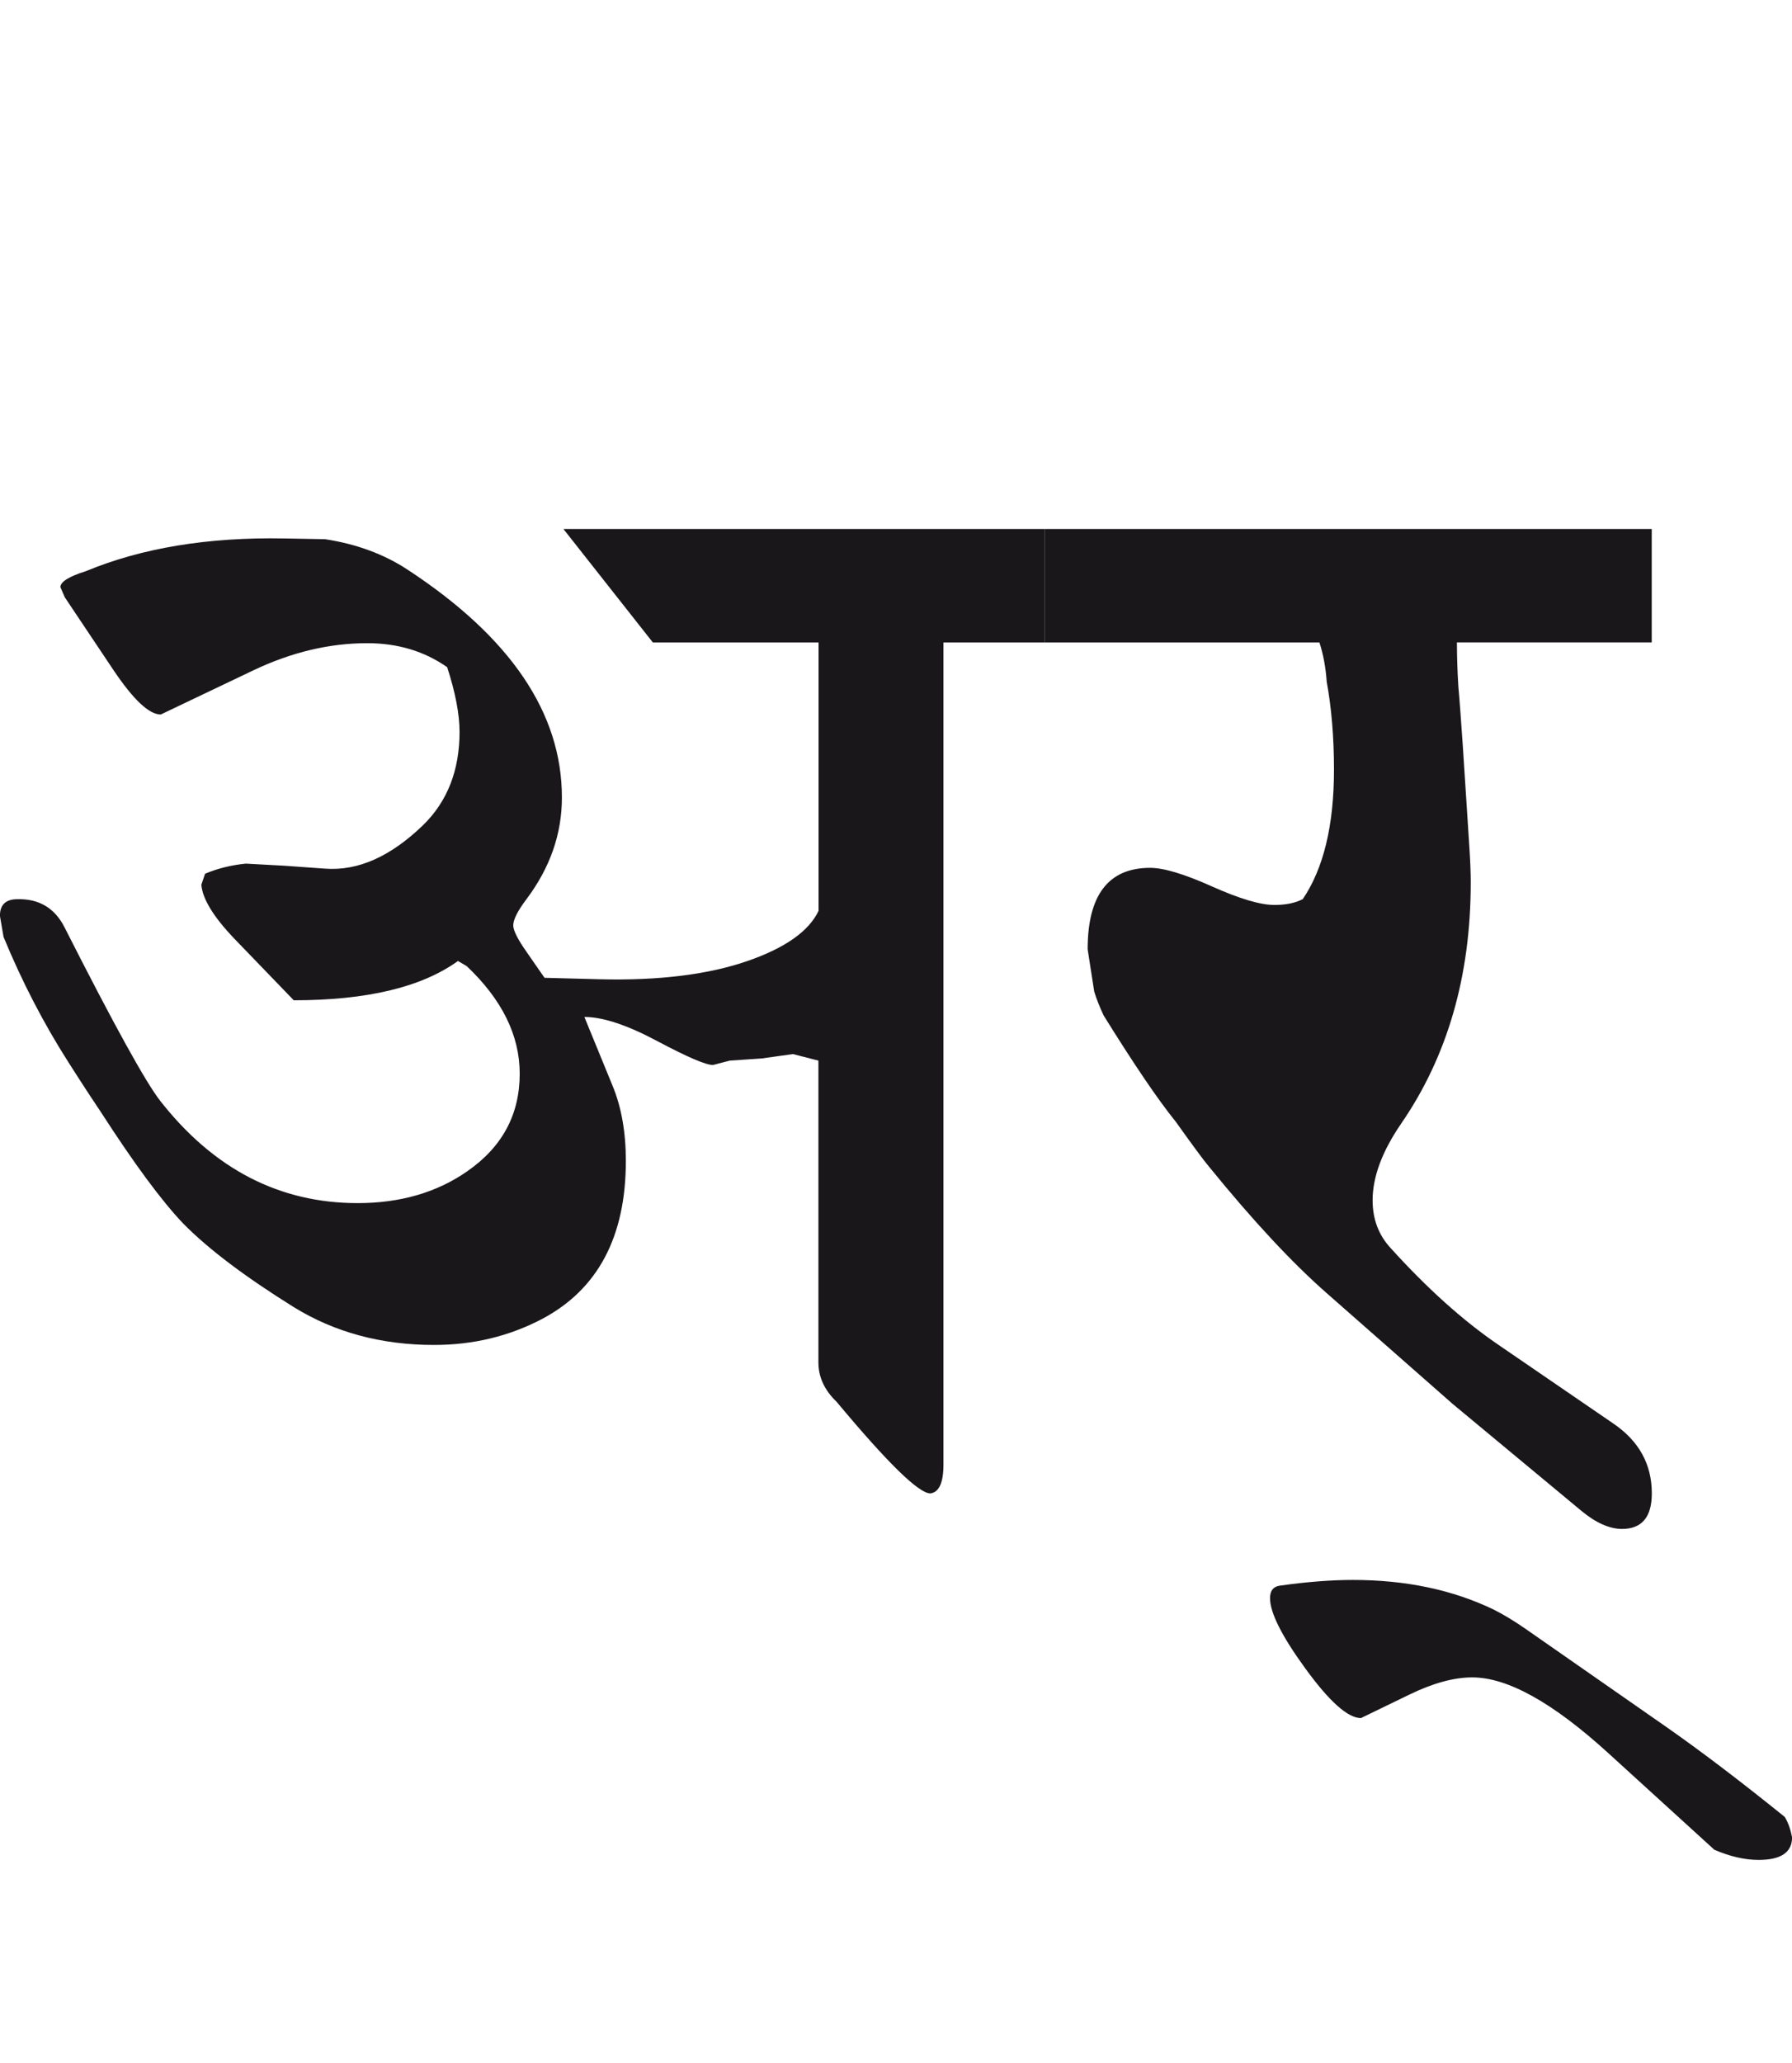<?xml version="1.0" encoding="utf-8"?>
<!-- Generator: Adobe Illustrator 15.0.2, SVG Export Plug-In . SVG Version: 6.00 Build 0)  -->
<!DOCTYPE svg PUBLIC "-//W3C//DTD SVG 1.1//EN" "http://www.w3.org/Graphics/SVG/1.1/DTD/svg11.dtd">
<svg version="1.1" id="Ebene_1" xmlns="http://www.w3.org/2000/svg" xmlns:xlink="http://www.w3.org/1999/xlink" x="0px" y="0px"
	 width="24.633px" height="28.35px" viewBox="0 0 24.633 28.35" enable-background="new 0 0 24.633 28.35" xml:space="preserve">
<path fill="#1A171B" d="M22.904,23.729l-1.938-1.35c-0.166-0.115-0.31-0.199-0.43-0.26c-0.567-0.274-1.213-0.409-1.938-0.409
	c-0.286,0-0.622,0.024-1.01,0.079c-0.086,0.014-0.13,0.07-0.13,0.171c0,0.199,0.16,0.519,0.48,0.959
	c0.333,0.46,0.589,0.689,0.77,0.689l0.66-0.32c0.326-0.159,0.617-0.239,0.869-0.239c0.487,0,1.109,0.347,1.869,1.039l1.459,1.329
	c0.212,0.092,0.417,0.14,0.61,0.14c0.306,0,0.459-0.104,0.459-0.31c-0.02-0.107-0.052-0.2-0.1-0.28
	C23.921,24.472,23.378,24.06,22.904,23.729 M22.705,7.269H14.36v1.559h3.777c0.054,0.167,0.087,0.347,0.1,0.54
	c0.066,0.359,0.1,0.763,0.1,1.209c0,0.765-0.144,1.358-0.429,1.778c-0.101,0.052-0.23,0.08-0.39,0.08
	c-0.192,0-0.479-0.085-0.859-0.255c-0.379-0.17-0.662-0.255-0.849-0.255c-0.572,0-0.859,0.372-0.859,1.119l0.09,0.58
	c0.032,0.105,0.076,0.215,0.13,0.33c0.414,0.666,0.743,1.153,0.99,1.458c0.233,0.326,0.385,0.533,0.459,0.62
	c0.606,0.746,1.146,1.324,1.619,1.739l1.729,1.52l1.768,1.468c0.2,0.166,0.388,0.25,0.56,0.25c0.273,0,0.41-0.162,0.41-0.489
	c0-0.4-0.177-0.72-0.53-0.96l-1.589-1.088c-0.479-0.328-0.969-0.768-1.469-1.32c-0.167-0.18-0.25-0.399-0.25-0.659
	c0-0.32,0.13-0.67,0.39-1.05c0.639-0.926,0.959-2.032,0.959-3.318c0-0.126-0.006-0.292-0.02-0.5l-0.09-1.389
	c-0.027-0.387-0.046-0.653-0.06-0.799c-0.013-0.206-0.02-0.41-0.02-0.61h2.678V7.269z M14.36,7.269H7.745l1.229,1.559h2.278v3.688
	c-0.133,0.28-0.459,0.51-0.979,0.69c-0.54,0.186-1.216,0.27-2.028,0.25l-0.76-0.02l-0.249-0.359
	c-0.121-0.172-0.181-0.294-0.181-0.36c0-0.08,0.06-0.2,0.181-0.36c0.326-0.434,0.488-0.899,0.488-1.399
	c0-1.159-0.706-2.202-2.118-3.128C5.28,7.615,4.9,7.475,4.468,7.409l-0.56-0.01c-1.046-0.02-1.957,0.13-2.729,0.45
	C0.947,7.921,0.83,7.996,0.83,8.068l0.061,0.14L1.56,9.208c0.273,0.406,0.489,0.61,0.65,0.61l1.279-0.61
	c0.52-0.246,1.039-0.37,1.559-0.37c0.419,0,0.785,0.11,1.099,0.33c0.114,0.352,0.17,0.649,0.17,0.889c0,0.526-0.166,0.954-0.5,1.28
	c-0.446,0.432-0.895,0.633-1.348,0.599l-0.56-0.04l-0.53-0.029c-0.2,0.02-0.387,0.066-0.56,0.139l-0.051,0.15
	c0.014,0.192,0.164,0.439,0.45,0.739l0.82,0.85c1.005,0,1.759-0.18,2.257-0.54l0.12,0.07c0.486,0.46,0.729,0.953,0.729,1.479
	c0,0.56-0.239,1.005-0.719,1.339c-0.419,0.293-0.923,0.439-1.509,0.439c-1.072,0-1.975-0.466-2.708-1.398
	c-0.2-0.252-0.64-1.049-1.319-2.388c-0.133-0.266-0.351-0.398-0.65-0.39c-0.16,0-0.24,0.076-0.24,0.229l0.05,0.29
	c0.253,0.613,0.55,1.186,0.89,1.719c0.212,0.333,0.364,0.563,0.449,0.689c0.461,0.714,0.837,1.222,1.13,1.529
	c0.347,0.353,0.854,0.734,1.52,1.149c0.559,0.345,1.202,0.52,1.927,0.52c0.54,0,1.036-0.12,1.49-0.359
	c0.765-0.407,1.148-1.13,1.148-2.17c0-0.392-0.06-0.735-0.181-1.029l-0.389-0.949c0.253,0,0.586,0.11,0.999,0.33
	c0.414,0.22,0.669,0.33,0.769,0.33l0.23-0.06l0.44-0.03l0.429-0.06l0.35,0.09v4.147c0,0.201,0.083,0.381,0.25,0.541
	c0.7,0.839,1.129,1.259,1.289,1.259c0.12-0.016,0.18-0.147,0.18-0.4V8.828h1.389V7.269z"/>
<rect y="7.269" fill="none" width="24.633" height="18.288"/>
</svg>

